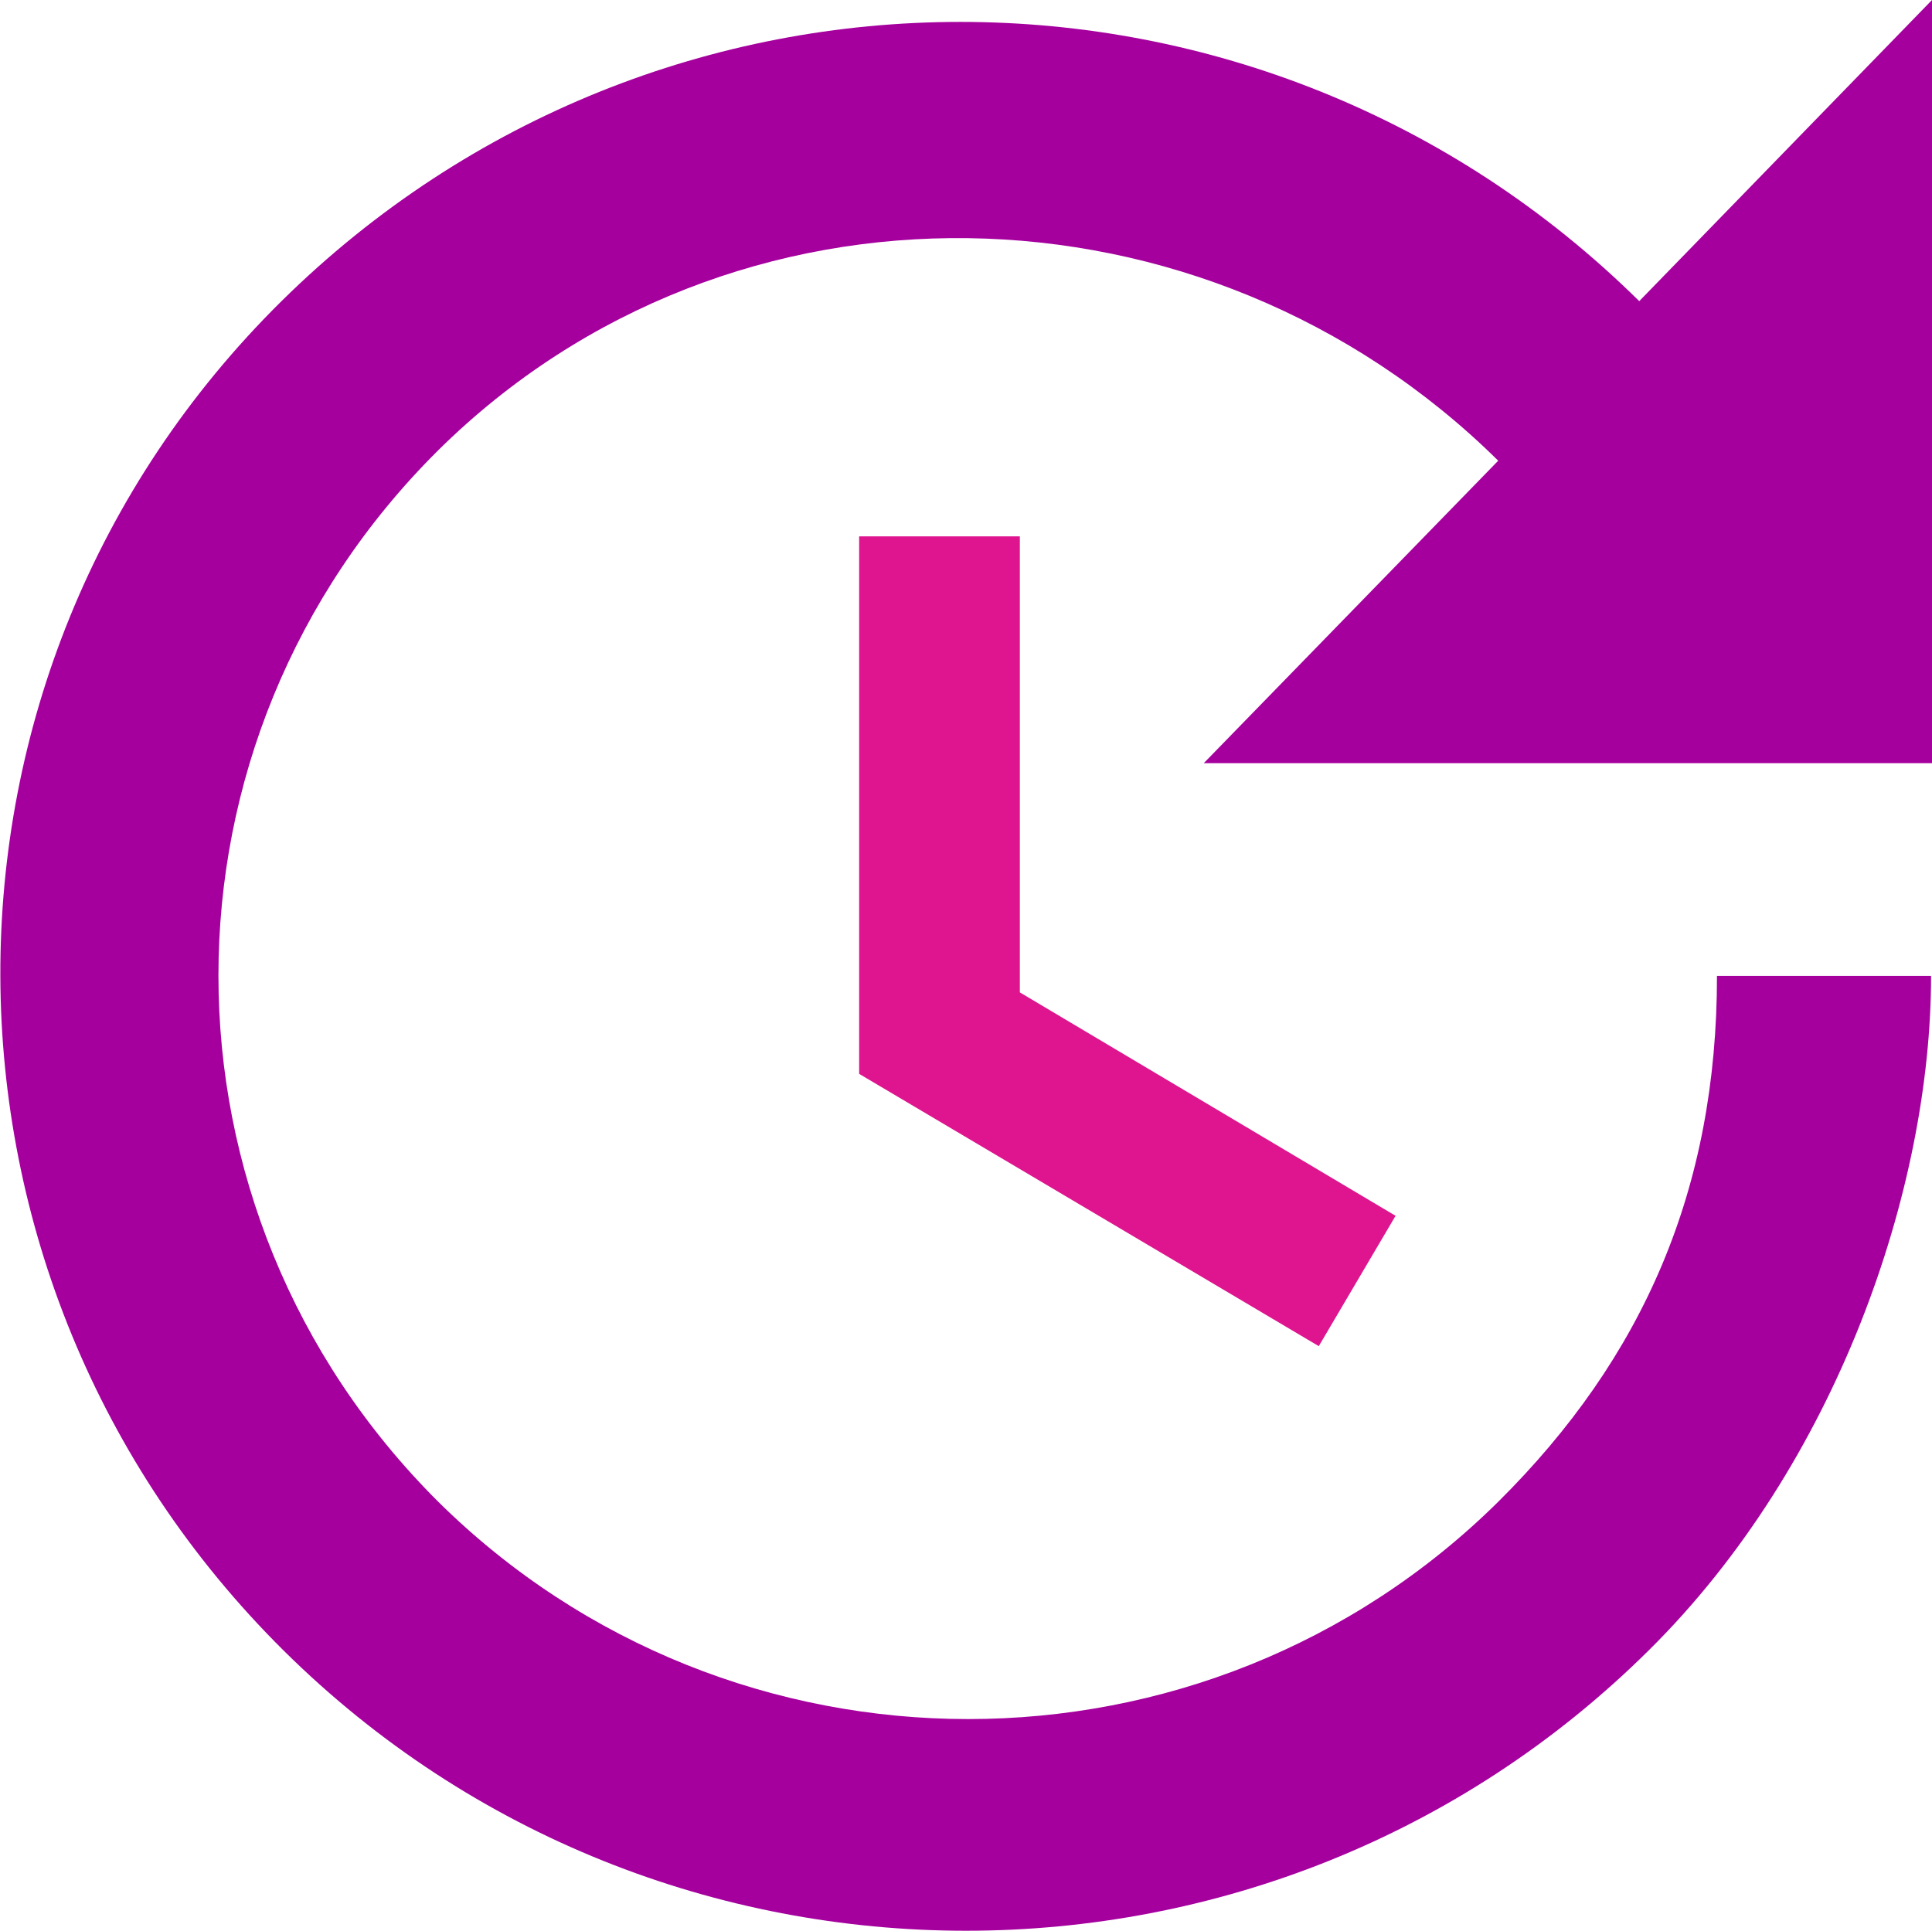 <?xml version="1.0" encoding="UTF-8"?> <svg xmlns="http://www.w3.org/2000/svg" id="Calque_2" data-name="Calque 2" viewBox="0 0 103.15 103.1"><defs><style> .cls-1 { fill: #de158e; } .cls-2 { fill: #a5009e; } </style></defs><g id="Calque_1-2" data-name="Calque 1"><path class="cls-1" d="M54.45,28.64v24.35l20.06,11.93-4.1,6.96-24.54-14.54v-28.7h8.57Z"></path><path class="cls-2" d="M103.09,40.75h-38.82l15.72-16.15c-15.65-15.47-40.94-16.03-56.59-.56-15.65,15.53-15.65,40.56,0,56.15,15.65,15.47,40.94,15.47,56.59,0,7.76-7.7,11.68-16.71,11.68-28.08h11.43c0,11.37-5.03,26.09-15.09,36.03-20.13,19.94-52.74,19.94-72.86,0-20.06-19.88-20.25-52.18-.12-72.06,20.13-19.88,52.36-19.88,72.49,0L103.15,0v40.75h-.06Z"></path></g></svg> 
